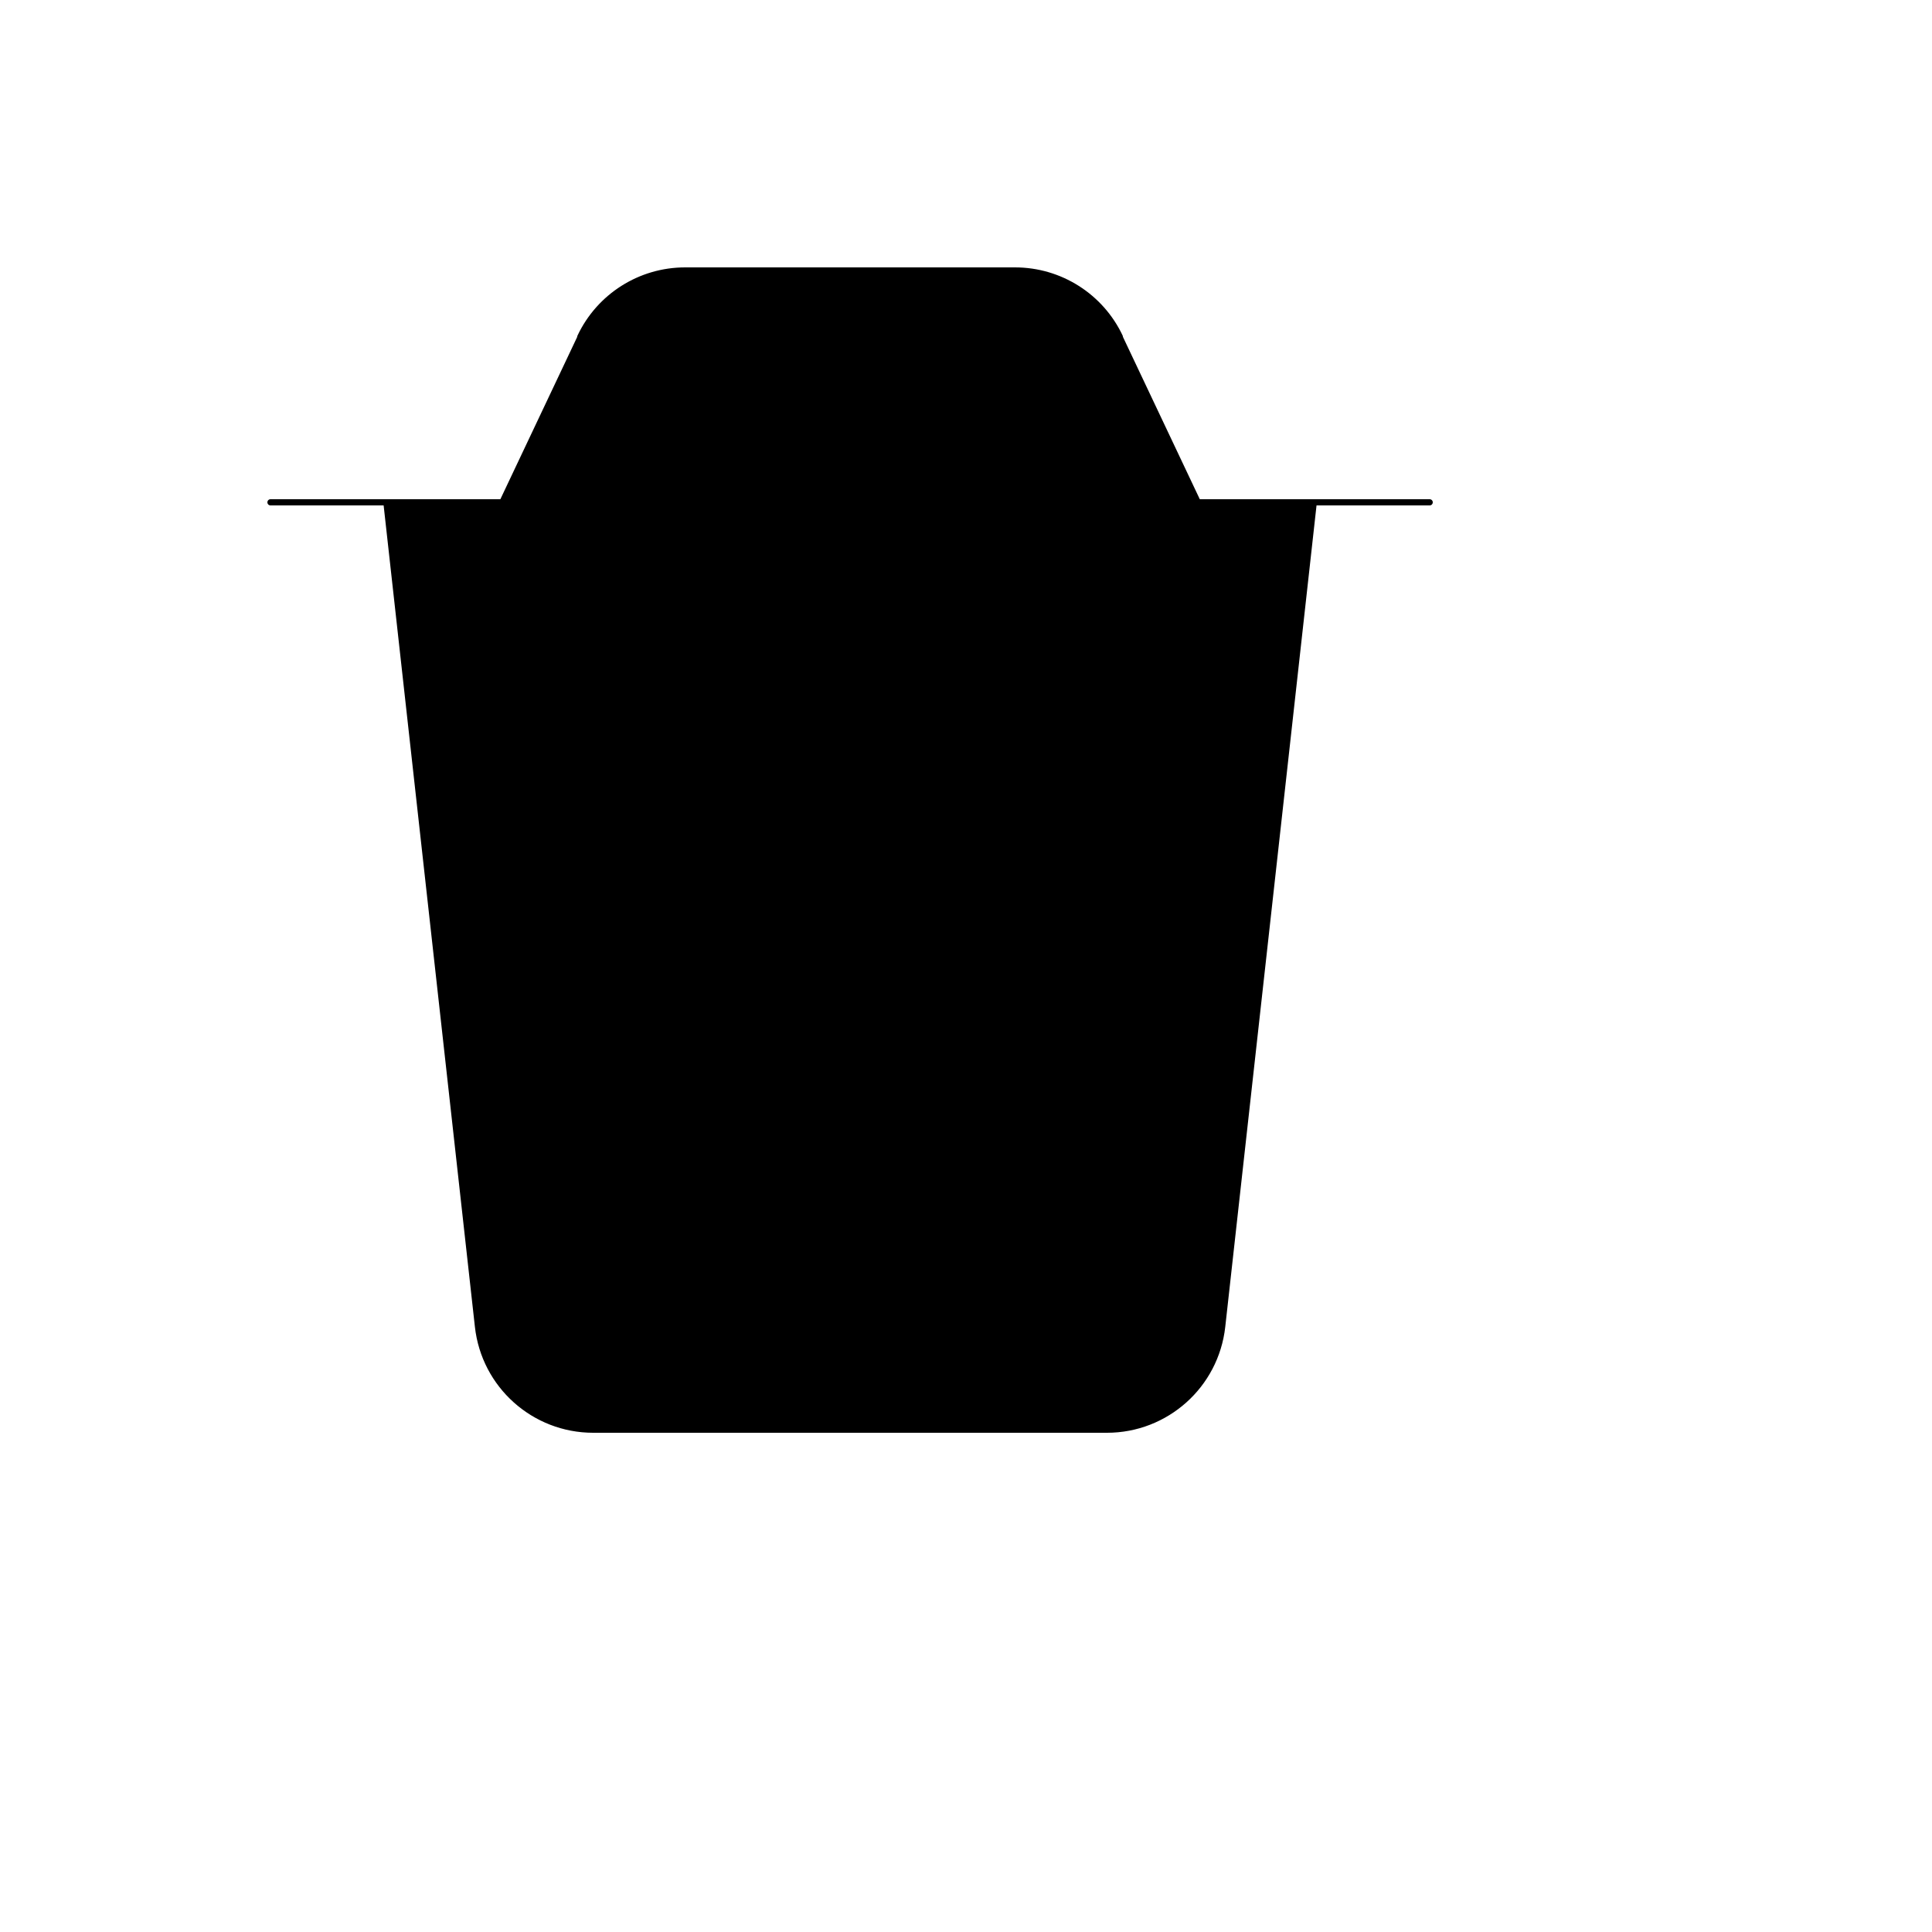 <svg xmlns="http://www.w3.org/2000/svg" version="1.1" xmlns:xlink="http://www.w3.org/1999/xlink" width="100%" height="100%" id="svgWorkerArea" viewBox="-25 -25 625 625" xmlns:idraw="https://idraw.muisca.co" style="background: white;"><defs id="defsdoc"><pattern id="patternBool" x="0" y="0" width="10" height="10" patternUnits="userSpaceOnUse" patternTransform="rotate(35)"><circle cx="5" cy="5" r="4" style="stroke: none;fill: #ff000070;"></circle></pattern></defs><g id="fileImp-638459867" class="cosito"><path id="pathImp-265614533" stroke="black" stroke-linecap="round" stroke-linejoin="round" stroke-width="2" class="grouped" d="M100 137.5C100 137.5 400 137.5 400 137.5 400 137.5 370.373 404.142 370.373 404.142 368.264 423.132 352.21 437.5 333.102 437.5 333.102 437.5 166.898 437.5 166.898 437.5 147.79 437.5 131.736 423.132 129.627 404.142 129.627 404.142 100 137.5 100 137.5 100 137.5 100 137.5 100 137.5"></path><path id="pathImp-575363365" stroke="black" stroke-linecap="round" stroke-linejoin="round" stroke-width="2" class="grouped" d="M162.717 84.009C168.908 70.879 182.119 62.5 196.637 62.5 196.637 62.5 303.363 62.5 303.363 62.5 317.881 62.5 331.092 70.879 337.283 84.009 337.283 84.01 362.5 137.5 362.5 137.5 362.5 137.5 137.5 137.5 137.5 137.5 137.5 137.5 162.717 84.01 162.717 84.009 162.717 84.01 162.717 84.01 162.717 84.009"></path><path id="pathImp-136155956" stroke="black" stroke-linecap="round" stroke-linejoin="round" stroke-width="2" class="grouped" d="M62.5 137.5C62.5 137.5 437.5 137.5 437.5 137.5"></path><path id="pathImp-876793065" stroke="black" stroke-linecap="round" stroke-linejoin="round" stroke-width="2" class="grouped" d="M212.5 231.25C212.5 231.25 212.5 325 212.5 325"></path><path id="pathImp-805220013" stroke="black" stroke-linecap="round" stroke-linejoin="round" stroke-width="2" class="grouped" d="M287.5 231.25C287.5 231.25 287.5 325 287.5 325"></path></g></svg>